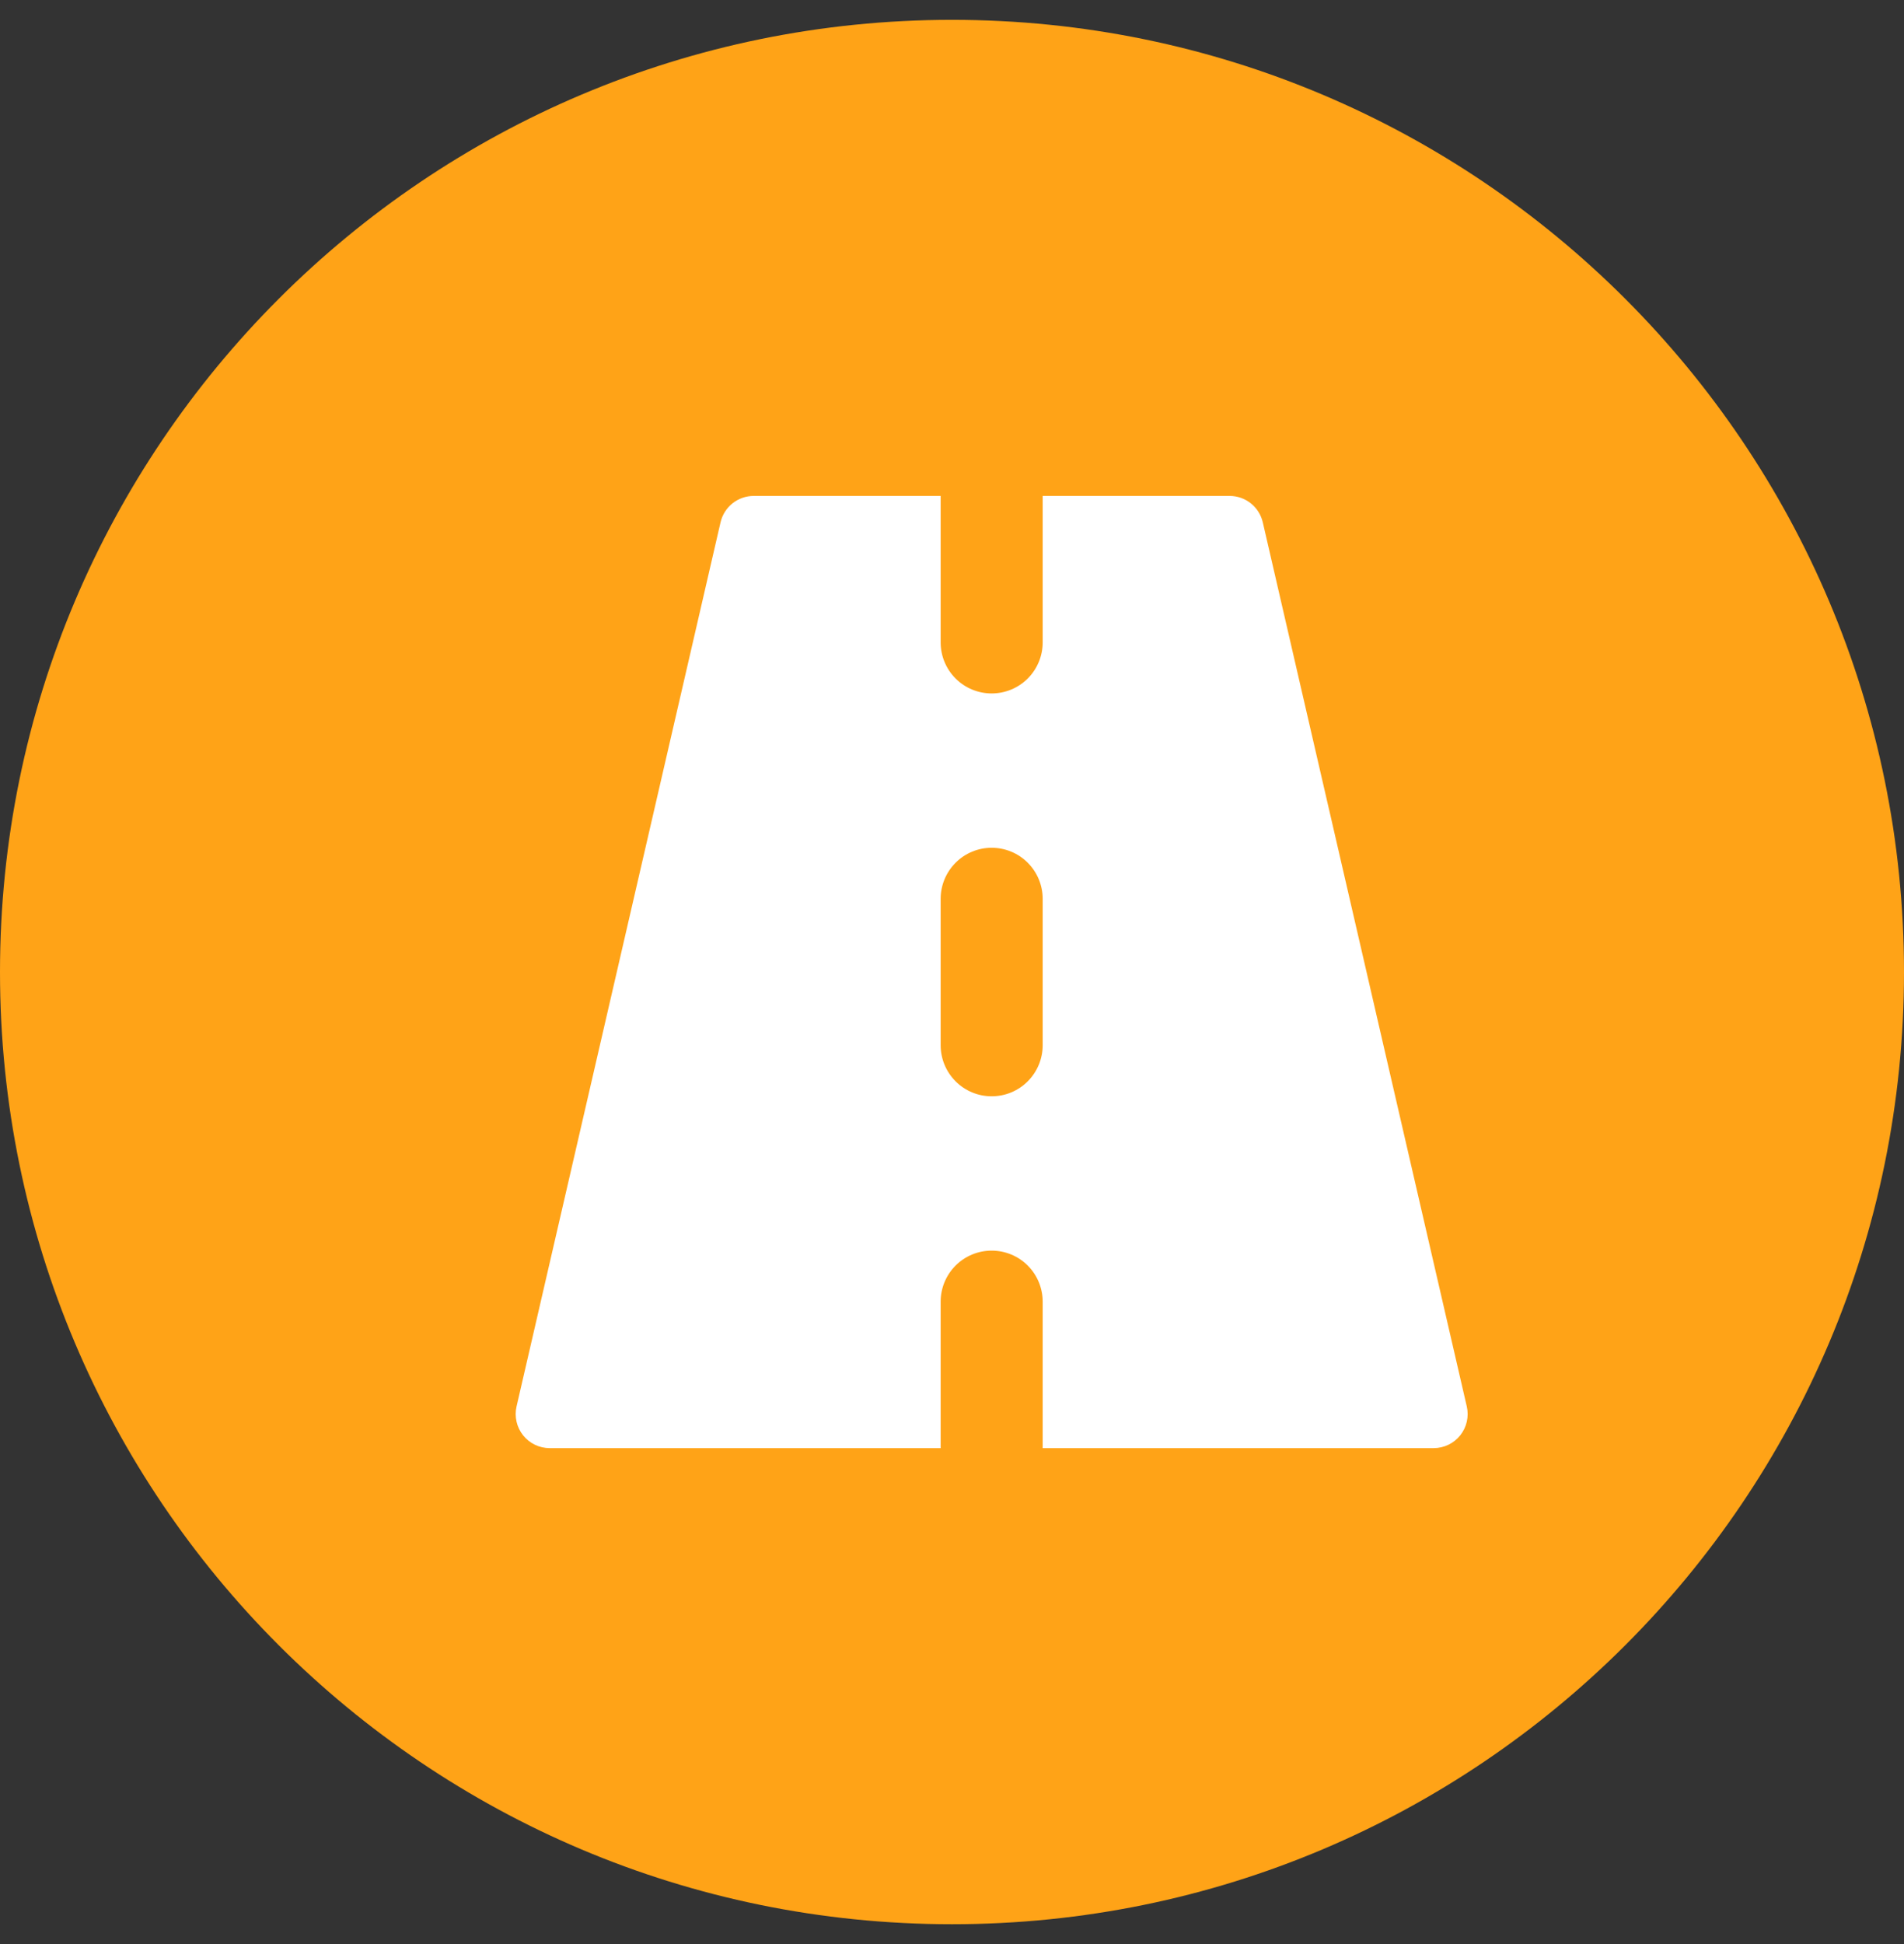 <svg width="48" height="49" viewBox="0 0 48 49" fill="none" xmlns="http://www.w3.org/2000/svg">
<rect x="0" y="0" width="48" height="49" fill="#333333" stroke="none"/>
<path d="M0 24.5C0 11.245 10.745 0.5 24 0.5C37.255 0.5 48 11.245 48 24.5C48 37.755 37.255 48.5 24 48.5C10.745 48.5 0 37.755 0 24.5Z" fill="#FFA317"/>
<g clip-path="url(#clip0_135_337)">
<path fill-rule="evenodd" clip-rule="evenodd" d="M23.714 12.5H19C18.806 12.5 18.618 12.566 18.466 12.687C18.315 12.808 18.209 12.976 18.165 13.165L13.022 35.451C12.993 35.576 12.993 35.707 13.022 35.833C13.05 35.958 13.107 36.076 13.187 36.177C13.267 36.277 13.369 36.359 13.485 36.415C13.601 36.471 13.728 36.5 13.857 36.5H23.714V32.807C23.714 32.466 23.85 32.139 24.091 31.898C24.332 31.657 24.659 31.522 25 31.522C25.341 31.522 25.668 31.657 25.909 31.898C26.15 32.139 26.286 32.466 26.286 32.807V36.5H36.143C36.272 36.5 36.399 36.471 36.515 36.415C36.631 36.359 36.733 36.277 36.813 36.177C36.893 36.076 36.95 35.958 36.978 35.833C37.007 35.707 37.007 35.576 36.978 35.451L31.835 13.165C31.791 12.976 31.685 12.808 31.534 12.687C31.382 12.566 31.194 12.5 31 12.5H26.286V16.193C26.286 16.534 26.15 16.861 25.909 17.102C25.668 17.343 25.341 17.478 25 17.478C24.659 17.478 24.332 17.343 24.091 17.102C23.85 16.861 23.714 16.534 23.714 16.193V12.5ZM25 21.368C25.341 21.368 25.668 21.503 25.909 21.745C26.15 21.986 26.286 22.313 26.286 22.654V26.346C26.286 26.687 26.15 27.014 25.909 27.255C25.668 27.497 25.341 27.632 25 27.632C24.659 27.632 24.332 27.497 24.091 27.255C23.85 27.014 23.714 26.687 23.714 26.346V22.654C23.714 22.313 23.85 21.986 24.091 21.745C24.332 21.503 24.659 21.368 25 21.368Z" fill="white"/>
</g>
<defs>
<clipPath id="clip0_135_337">
<rect width="24" height="24" fill="white" transform="translate(13 12.5)"/>
</clipPath>
</defs>
</svg>
